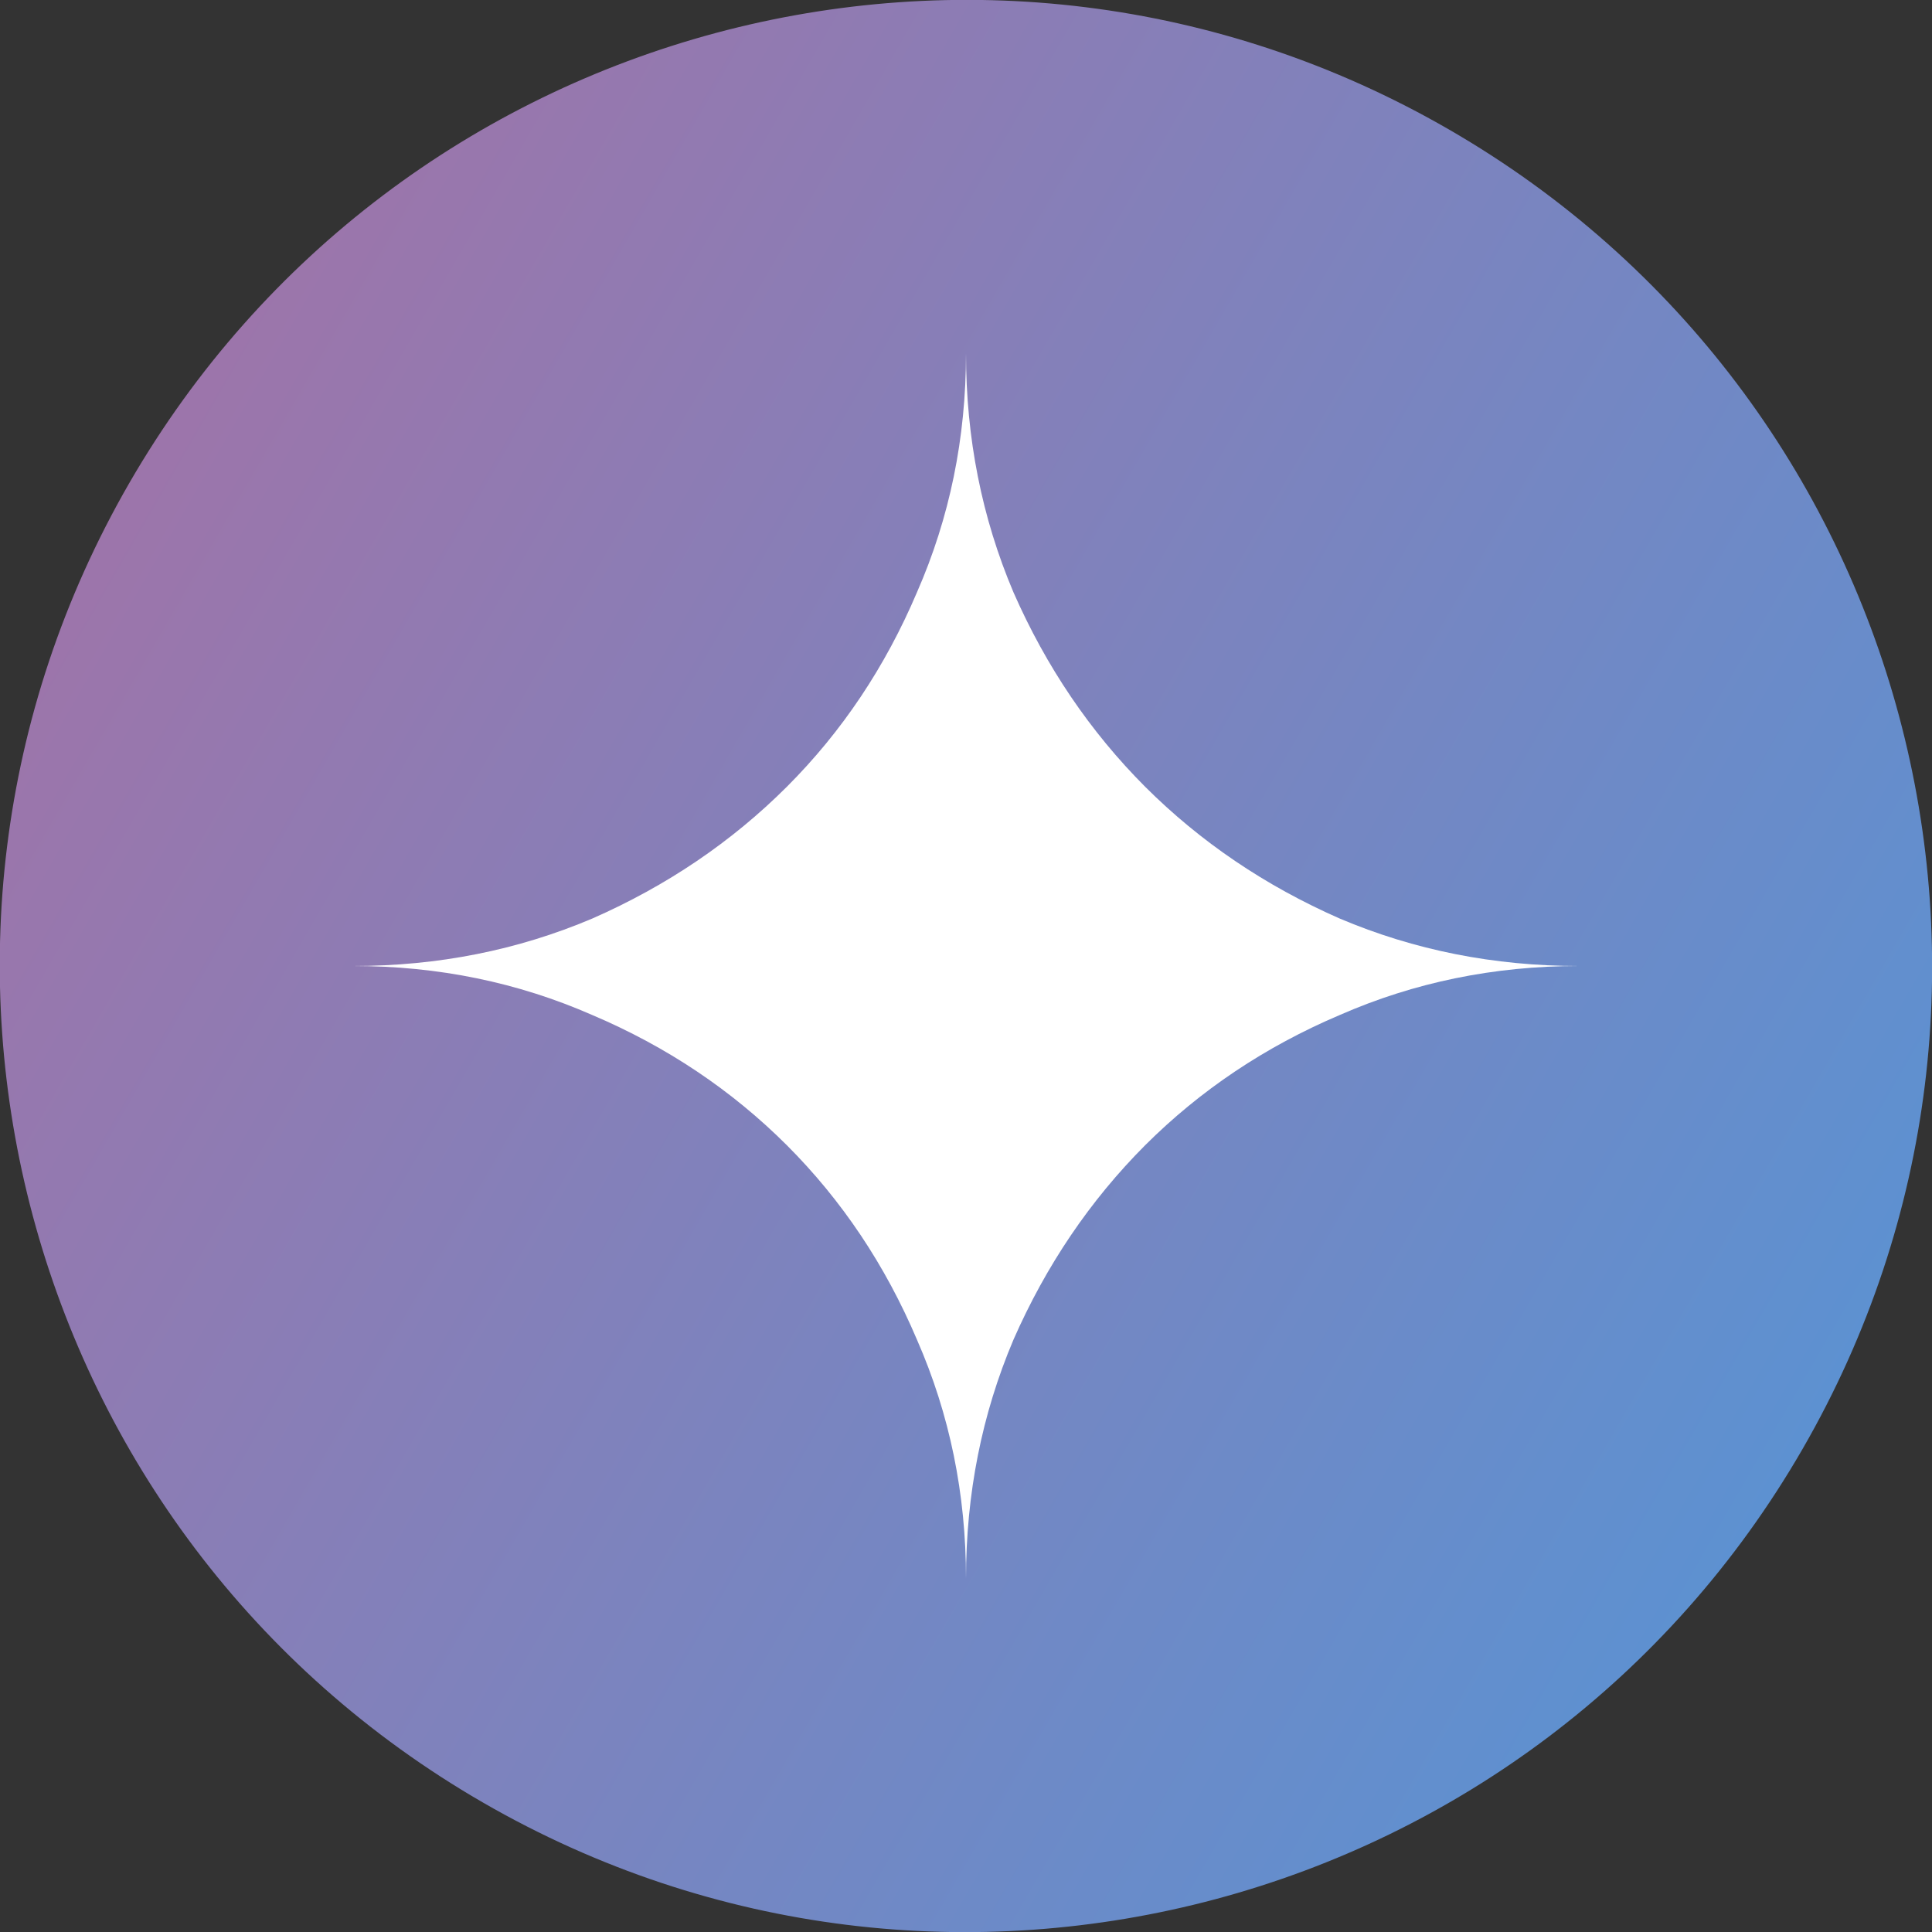<svg width="16" height="16" viewBox="0 0 16 16" fill="none" xmlns="http://www.w3.org/2000/svg">
<rect x="0" y="0" width="16" height="16" fill="#333333" stroke="none"/>
<g clip-path="url(#clip0_3321_1930)">
<path d="M4 14.928C0.173 12.719 -1.138 7.826 1.071 4C3.28 0.174 8.173 -1.137 11.999 1.072C15.826 3.281 17.137 8.174 14.928 12C12.719 15.826 7.826 17.137 4 14.928Z" fill="url(#paint0_linear_3321_1930)"/>
<path d="M8 13.074C8 12.372 7.865 11.713 7.594 11.095C7.332 10.478 6.973 9.941 6.516 9.484C6.059 9.028 5.522 8.668 4.905 8.406C4.287 8.135 3.628 8 2.926 8C3.628 8 4.287 7.869 4.905 7.607C5.522 7.336 6.059 6.972 6.516 6.516C6.973 6.059 7.332 5.522 7.594 4.905C7.865 4.287 8 3.628 8 2.926C8 3.628 8.131 4.287 8.393 4.905C8.664 5.522 9.028 6.059 9.484 6.516C9.941 6.972 10.478 7.336 11.095 7.607C11.713 7.869 12.373 8 13.074 8C12.373 8 11.713 8.135 11.095 8.406C10.478 8.668 9.941 9.028 9.484 9.484C9.028 9.941 8.664 10.478 8.393 11.095C8.131 11.713 8 12.372 8 13.074Z" fill="white"/>
</g>
<defs>
<linearGradient id="paint0_linear_3321_1930" x1="20.371" y1="15.143" x2="-3.383" y2="1.429" gradientUnits="userSpaceOnUse">
<stop stop-color="#449CE0"/>
<stop offset="1" stop-color="#B16C9E"/>
</linearGradient>
<clipPath id="clip0_3321_1930">
<rect width="16" height="16" fill="white"/>
</clipPath>
</defs>
</svg>
